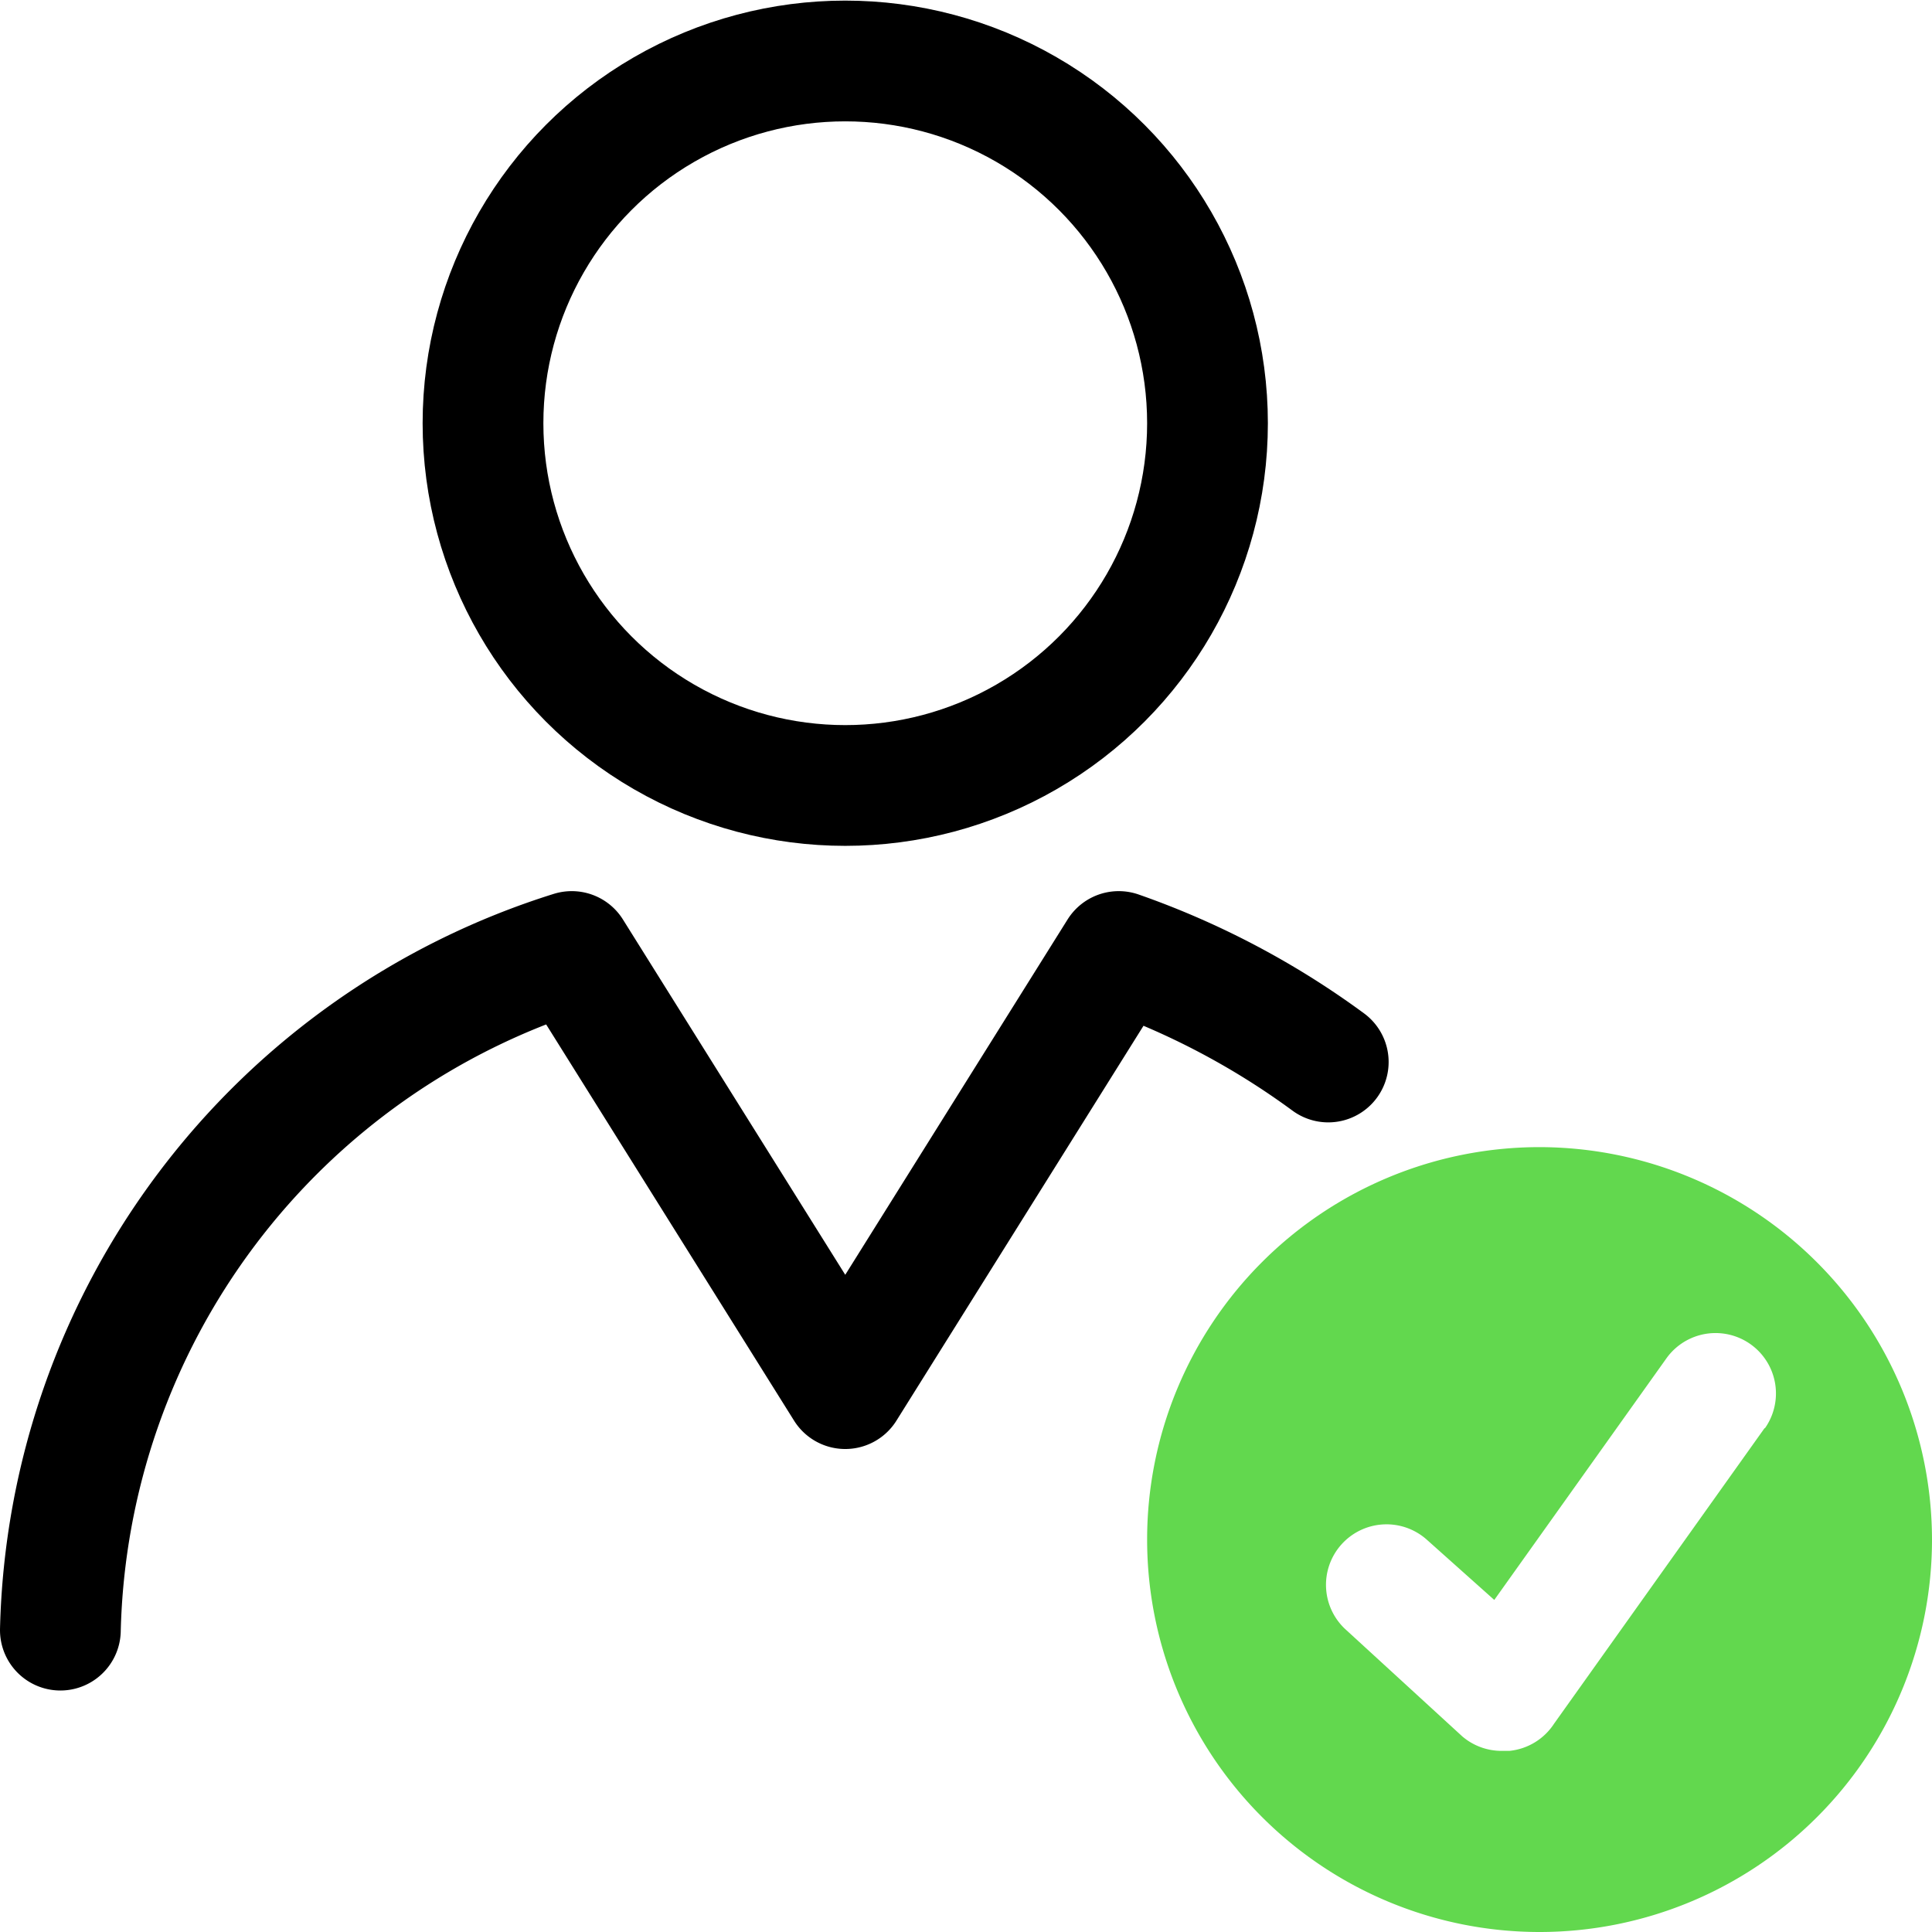 <svg id="Icons" xmlns="http://www.w3.org/2000/svg" width="32" height="32" viewBox="0 0 32 32"><defs><style>.cls-1,.cls-2,.cls-4{fill:none;}.cls-1,.cls-2{stroke:#000;stroke-linecap:round;stroke-width:2px;}.cls-1{stroke-miterlimit:10;}.cls-2{stroke-linejoin:round;}.cls-3{fill:#62d84e;}</style></defs><circle class="cls-1" cx="14" cy="7.01" r="6"/><path class="cls-2" d="M1,27A12.08,12.08,0,0,1,9.47,15.76L14,23l4.53-7.24A13.23,13.23,0,0,1,22,17.59"/><path class="cls-3" d="M25.5,19a6.5,6.5,0,1,0,6.5,6.5A6.51,6.51,0,0,0,25.5,19Zm3.73,4.65-3.49,4.9A1,1,0,0,1,25,29h-.12a1,1,0,0,1-.66-.24L22.3,27a1,1,0,1,1,1.33-1.5l1.12,1,2.85-4a1,1,0,1,1,1.63,1.16Z"/><rect class="cls-4" width="32" height="32"/></svg>